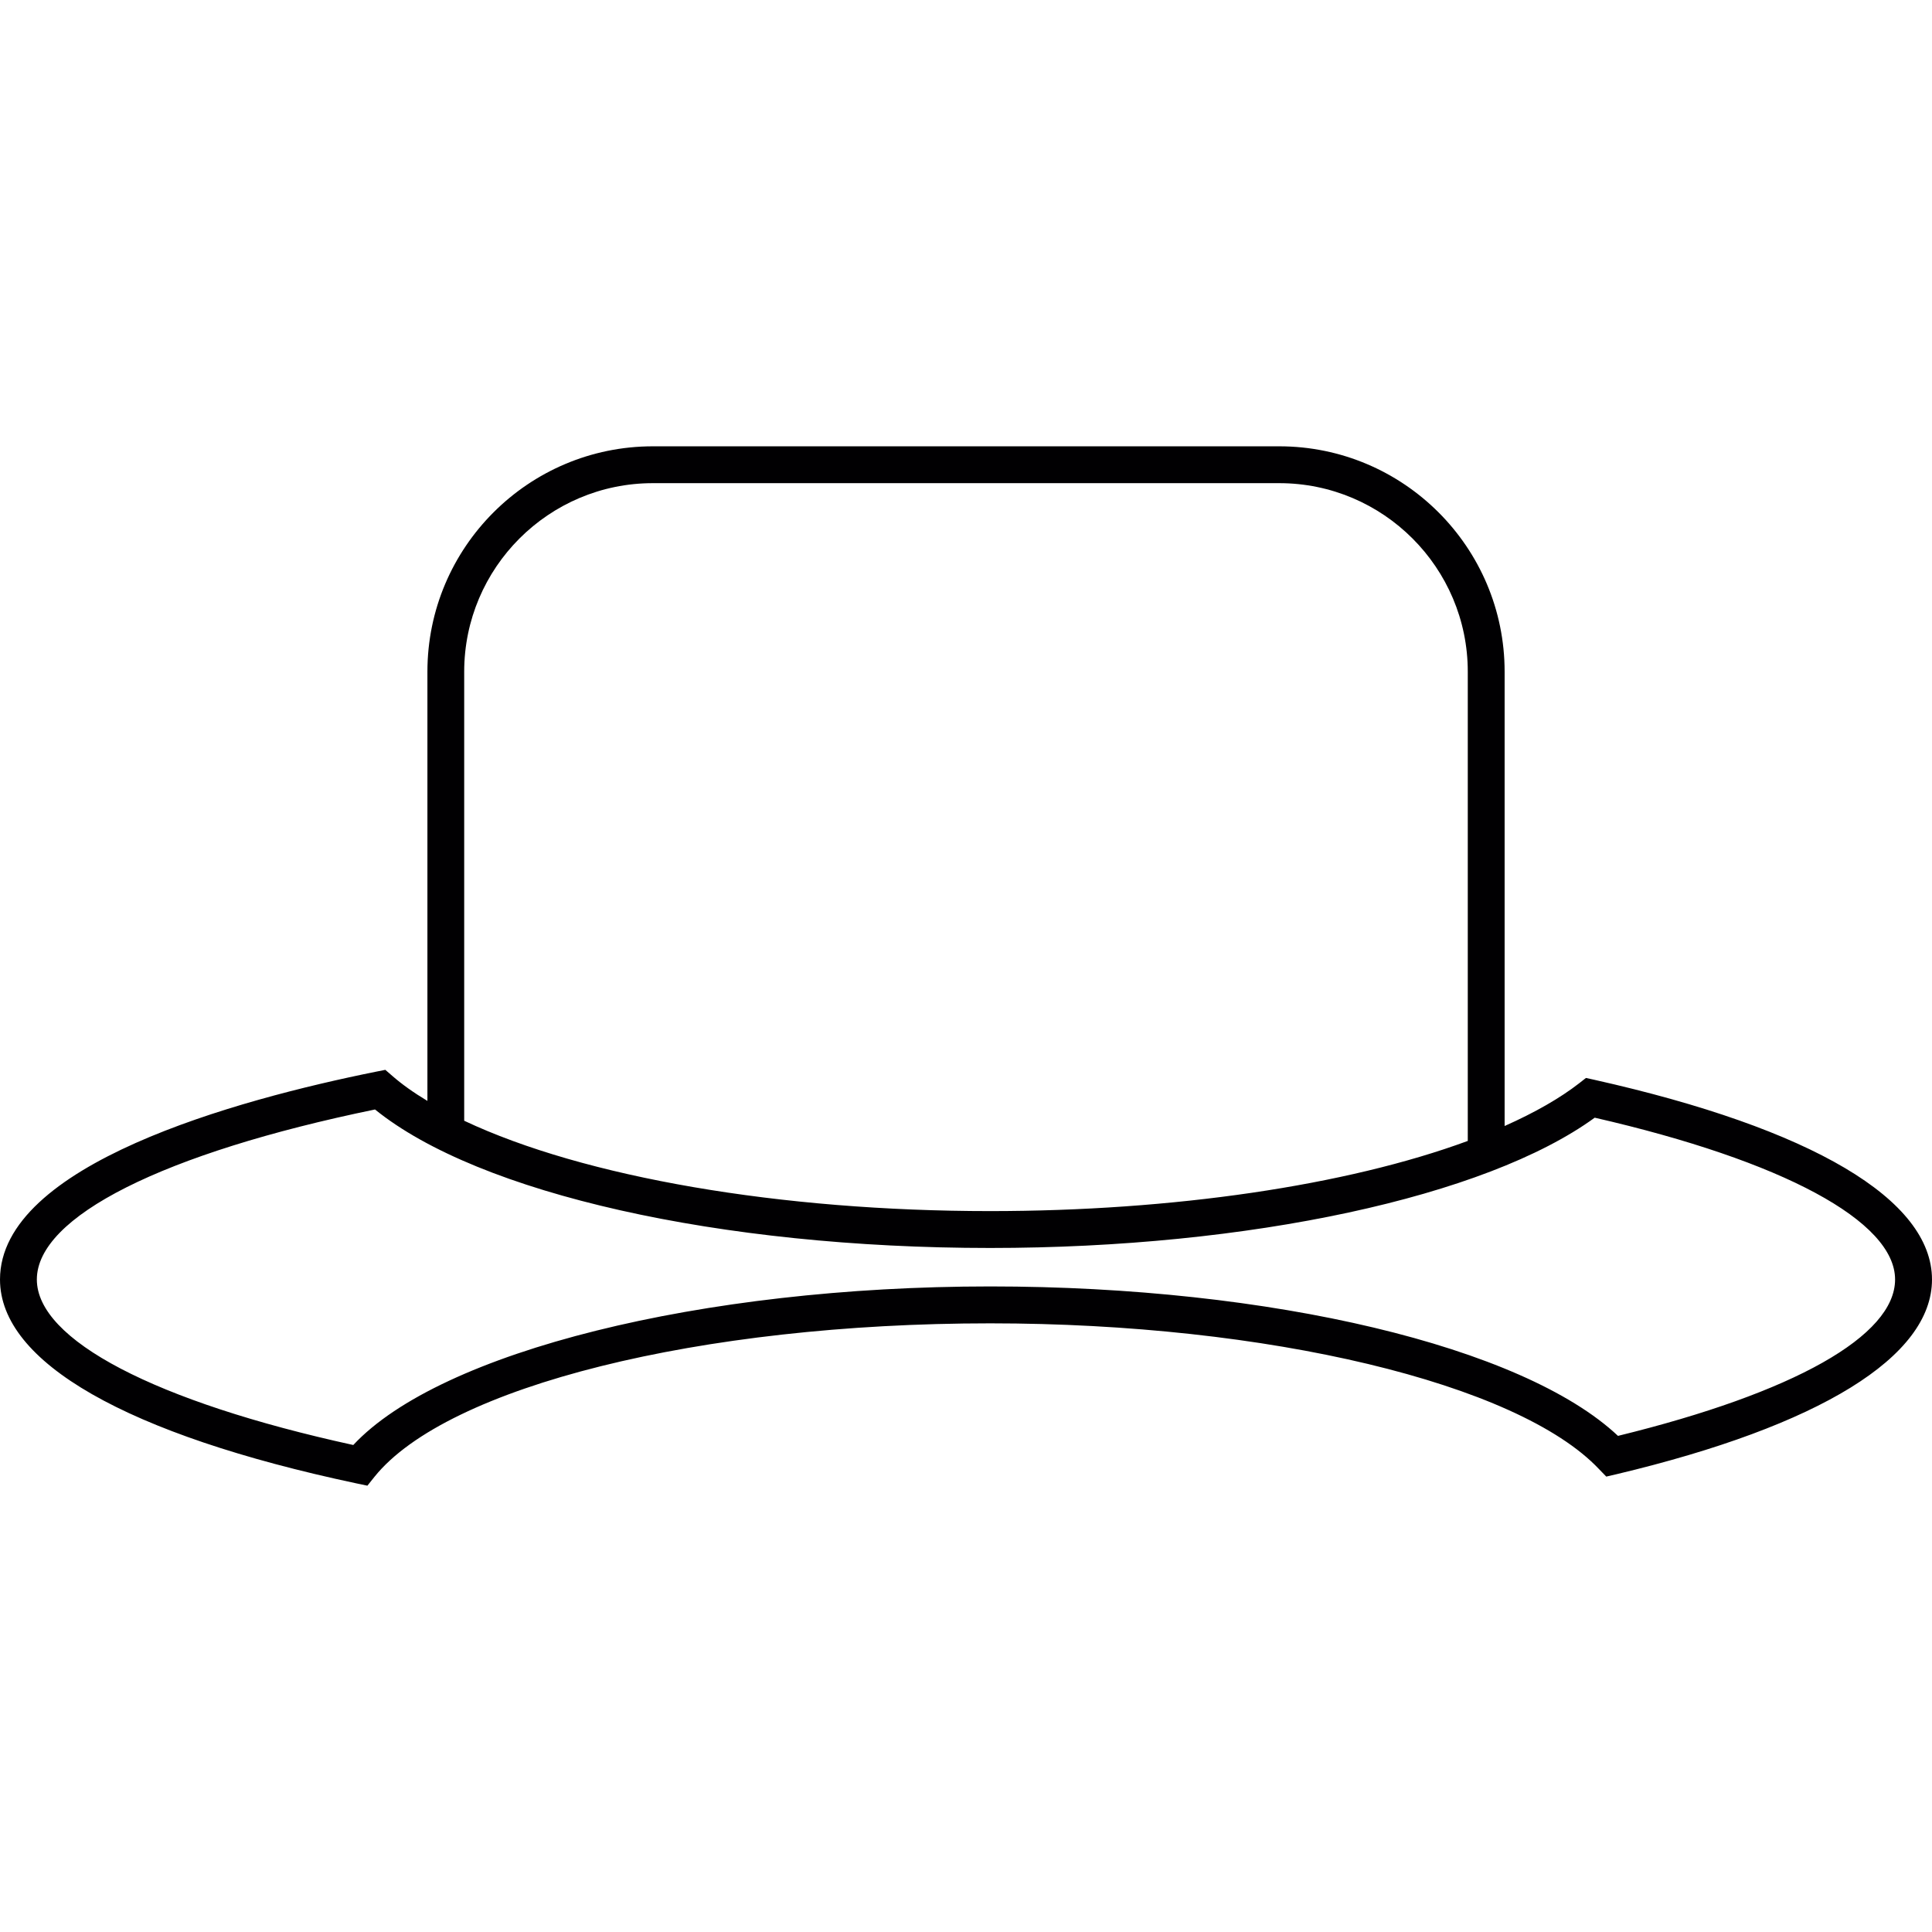 <?xml version="1.0" encoding="iso-8859-1"?>
<!-- Generator: Adobe Illustrator 18.1.1, SVG Export Plug-In . SVG Version: 6.00 Build 0)  -->
<svg version="1.1" id="Capa_1" xmlns="http://www.w3.org/2000/svg" xmlns:xlink="http://www.w3.org/1999/xlink" x="0px" y="0px"
	 viewBox="0 0 196.307 196.307" style="enable-background:new 0 0 196.307 196.307;" xml:space="preserve">
<g>
	<path style="fill:#010002;" d="M162.011,109.719l-0.866-0.19l-0.694,0.544c-1.94,1.507-4.477,2.963-7.569,4.338V68.25
		c0-12.633-10.268-22.901-22.901-22.901H66.334c-12.633,0-22.905,10.268-22.905,22.901v43.612c-1.414-0.848-2.613-1.707-3.579-2.552
		l-0.698-0.605l-0.905,0.179C23.964,111.759,0,118.326,0,130.007c0,8.407,12.855,15.758,36.204,20.714l1.127,0.236l0.716-0.898
		c7.387-9.183,33.108-15.597,62.565-15.597c28.155,0,53.597,6.08,61.85,14.799l0.748,0.773l1.045-0.243
		c20.675-4.921,32.052-11.943,32.052-19.78C196.307,121.883,184.125,114.675,162.011,109.719z M192.556,130.007
		c0,5.723-10.257,11.506-28.155,15.89c-9.659-9.09-35.248-15.185-63.789-15.185c-29.332,0-55.869,6.621-64.716,16.112
		c-20.135-4.398-32.152-10.683-32.152-16.817c0-6.385,12.844-12.844,34.361-17.275c10.55,8.55,35.048,14.072,62.505,14.072
		c26.29,0,50.372-5.193,61.427-13.238C181.151,117.95,192.556,124.095,192.556,130.007z M66.334,49.093h63.643
		c10.565,0,19.161,8.593,19.161,19.158v47.677c-12.308,4.534-29.976,7.129-48.529,7.129c-21.308,0-41.257-3.432-53.443-9.18V68.25
		C47.169,57.686,55.766,49.093,66.334,49.093z"/>
</g>
<g>
</g>
<g>
</g>
<g>
</g>
<g>
</g>
<g>
</g>
<g>
</g>
<g>
</g>
<g>
</g>
<g>
</g>
<g>
</g>
<g>
</g>
<g>
</g>
<g>
</g>
<g>
</g>
<g>
</g>
</svg>
